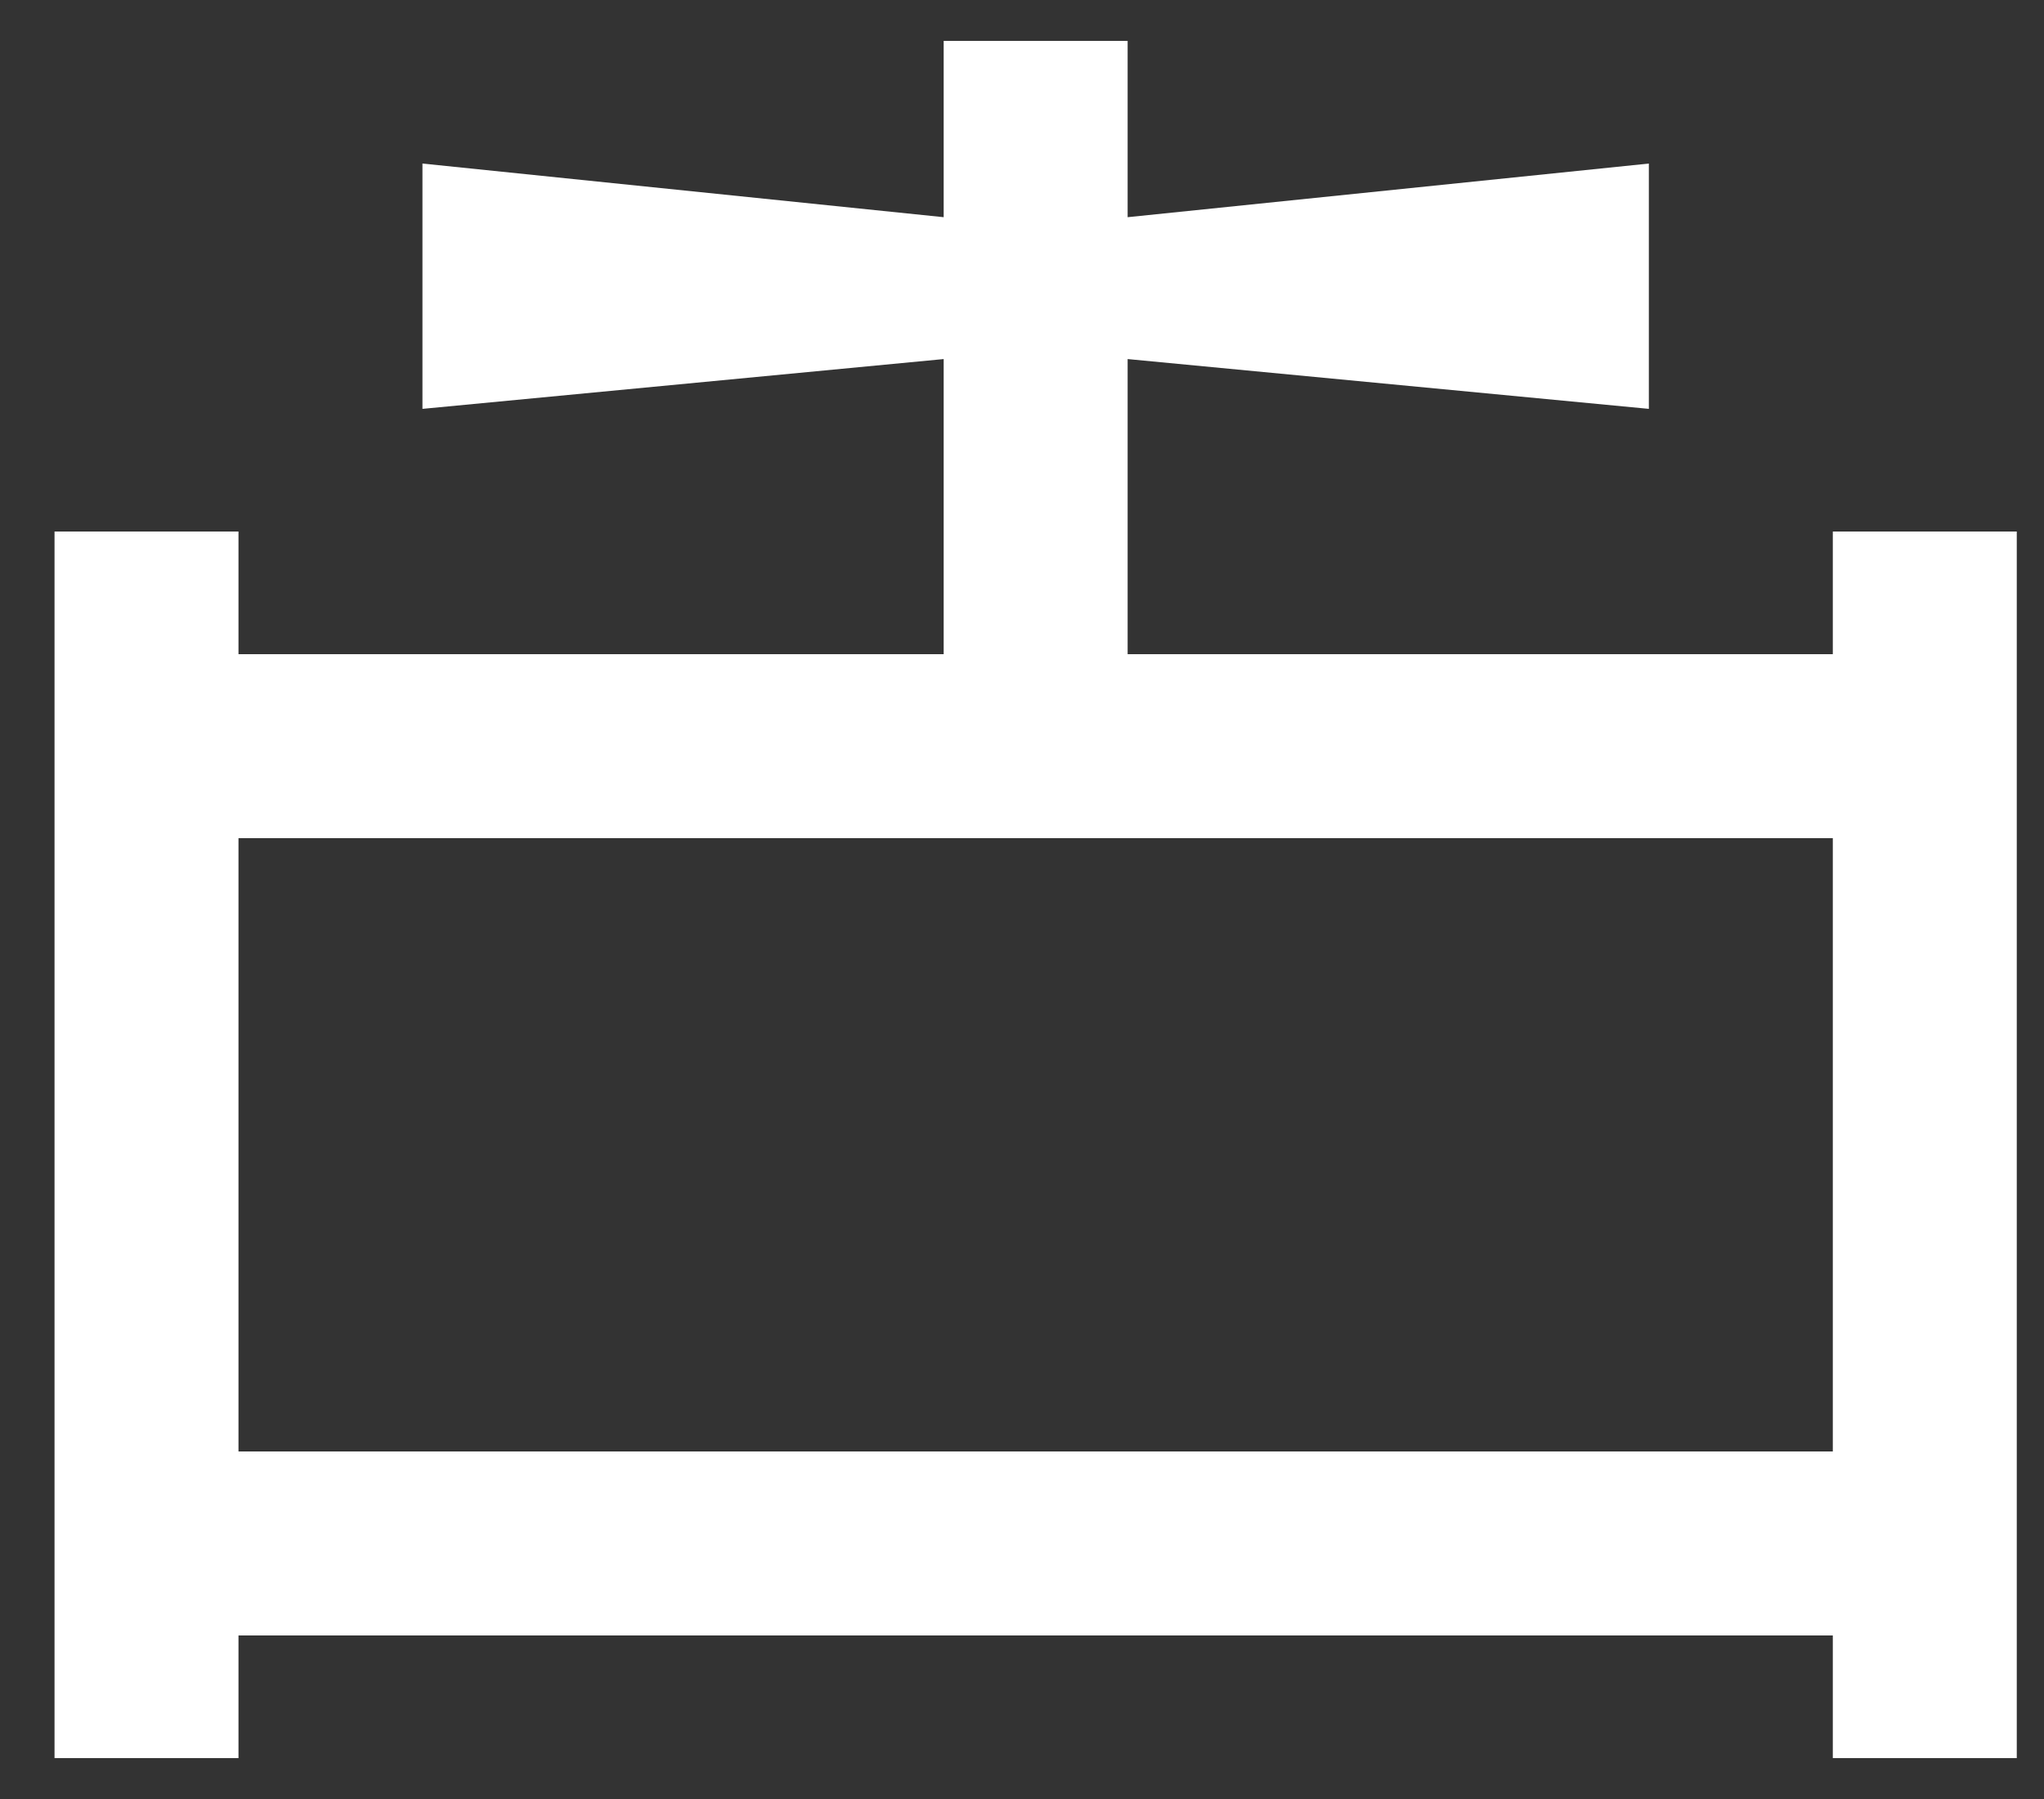 <svg width="25" height="22" viewBox="0 0 25 22" fill="none" xmlns="http://www.w3.org/2000/svg">
<rect x="0" y="0" width="25" height="22" fill="#333333" stroke="none"/>
<path d="M13.792 1.625V2.656L20.167 2V5L13.792 4.391V8H22.417V7.625V6.5H24.667V7.625V9.125V18.875V20.375V21.5H22.417V20.375V20H2.917V20.375V21.5H0.667V20.375V18.875V9.125V7.625V6.5H2.917V7.625V8H11.542V4.391L5.167 5V2L11.542 2.656V1.625V0.5H13.792V1.625ZM2.917 17.75H22.417V10.25H12.667H2.917V17.75Z" fill="white"/>
</svg>
